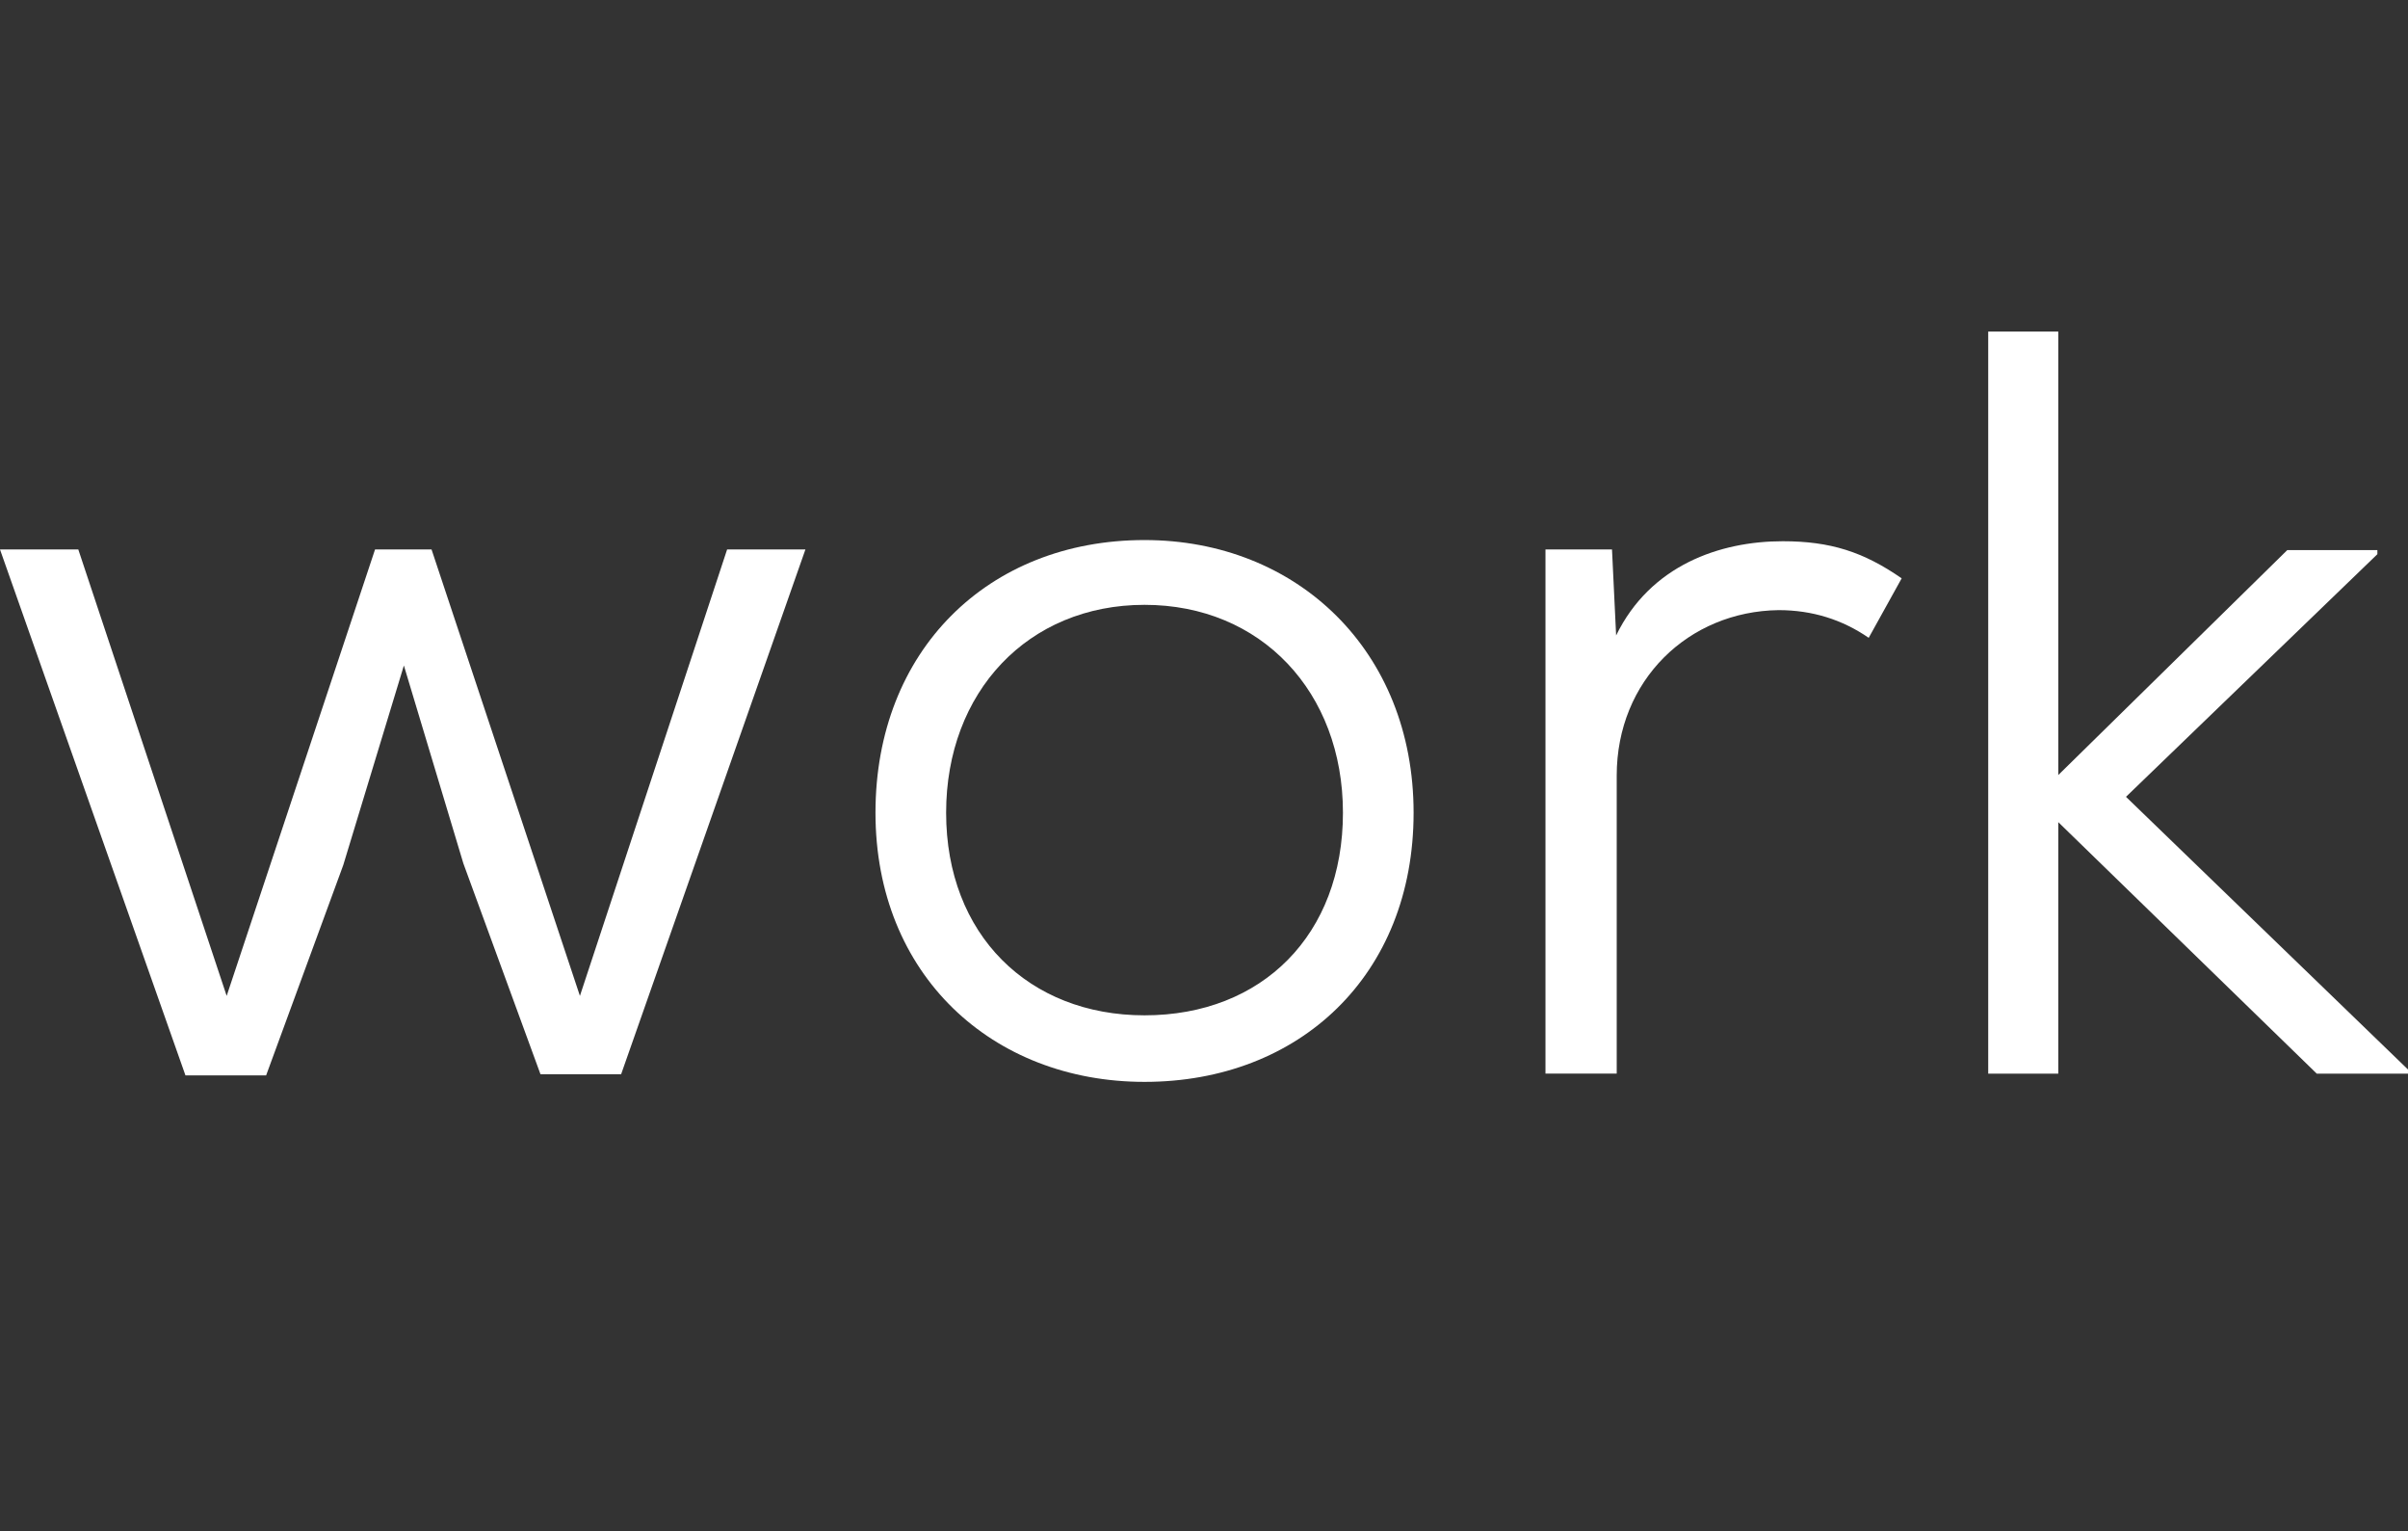 <?xml version="1.0" encoding="utf-8"?>
<!-- Generator: Adobe Illustrator 23.0.3, SVG Export Plug-In . SVG Version: 6.00 Build 0)  -->
<svg version="1.1" id="Capa_1" xmlns="http://www.w3.org/2000/svg" xmlns:xlink="http://www.w3.org/1999/xlink" x="0px" y="0px"
	 viewBox="0 0 40.9 26" style="enable-background:new 0 0 40.9 26;" xml:space="preserve">
<rect x="0" y="0" width="40.9" height="26" fill="#333333" stroke="none"/>
<style type="text/css">
	.st0{fill:#FFFFFF;}
</style>
<g>
	<path class="st0" d="M7.33,9.33l2.52,7.58l2.5-7.58h1.33l-3.13,8.91H9.18l-1.31-3.58L6.86,11.3l-1.03,3.39l-1.31,3.57H3.15L0,9.33
		h1.33l2.52,7.58l2.52-7.58H7.33z"/>
	<path class="st0" d="M24.01,13.8c0,2.76-1.94,4.57-4.57,4.57c-2.59,0-4.57-1.82-4.57-4.57s1.91-4.63,4.57-4.63
		C22.03,9.17,24.01,11.05,24.01,13.8z M16.07,13.8c0,2.07,1.4,3.44,3.37,3.44c2,0,3.37-1.37,3.37-3.44c0-2.05-1.39-3.53-3.37-3.53
		C17.46,10.27,16.07,11.75,16.07,13.8z"/>
	<path class="st0" d="M27.38,9.33l0.07,1.46c0.58-1.19,1.76-1.6,2.83-1.6c0.81,0,1.37,0.18,2.02,0.63l-0.56,1.01
		c-0.45-0.31-0.96-0.47-1.53-0.47c-1.53,0.02-2.75,1.19-2.75,2.81v5.06h-1.21v-8.9H27.38z"/>
	<path class="st0" d="M34.96,5.63v7.53l3.89-3.82h1.53v0.07l-4.27,4.12l4.79,4.63v0.07h-1.55l-4.39-4.27v4.27h-1.19V5.63H34.96z"/>
</g>
</svg>
